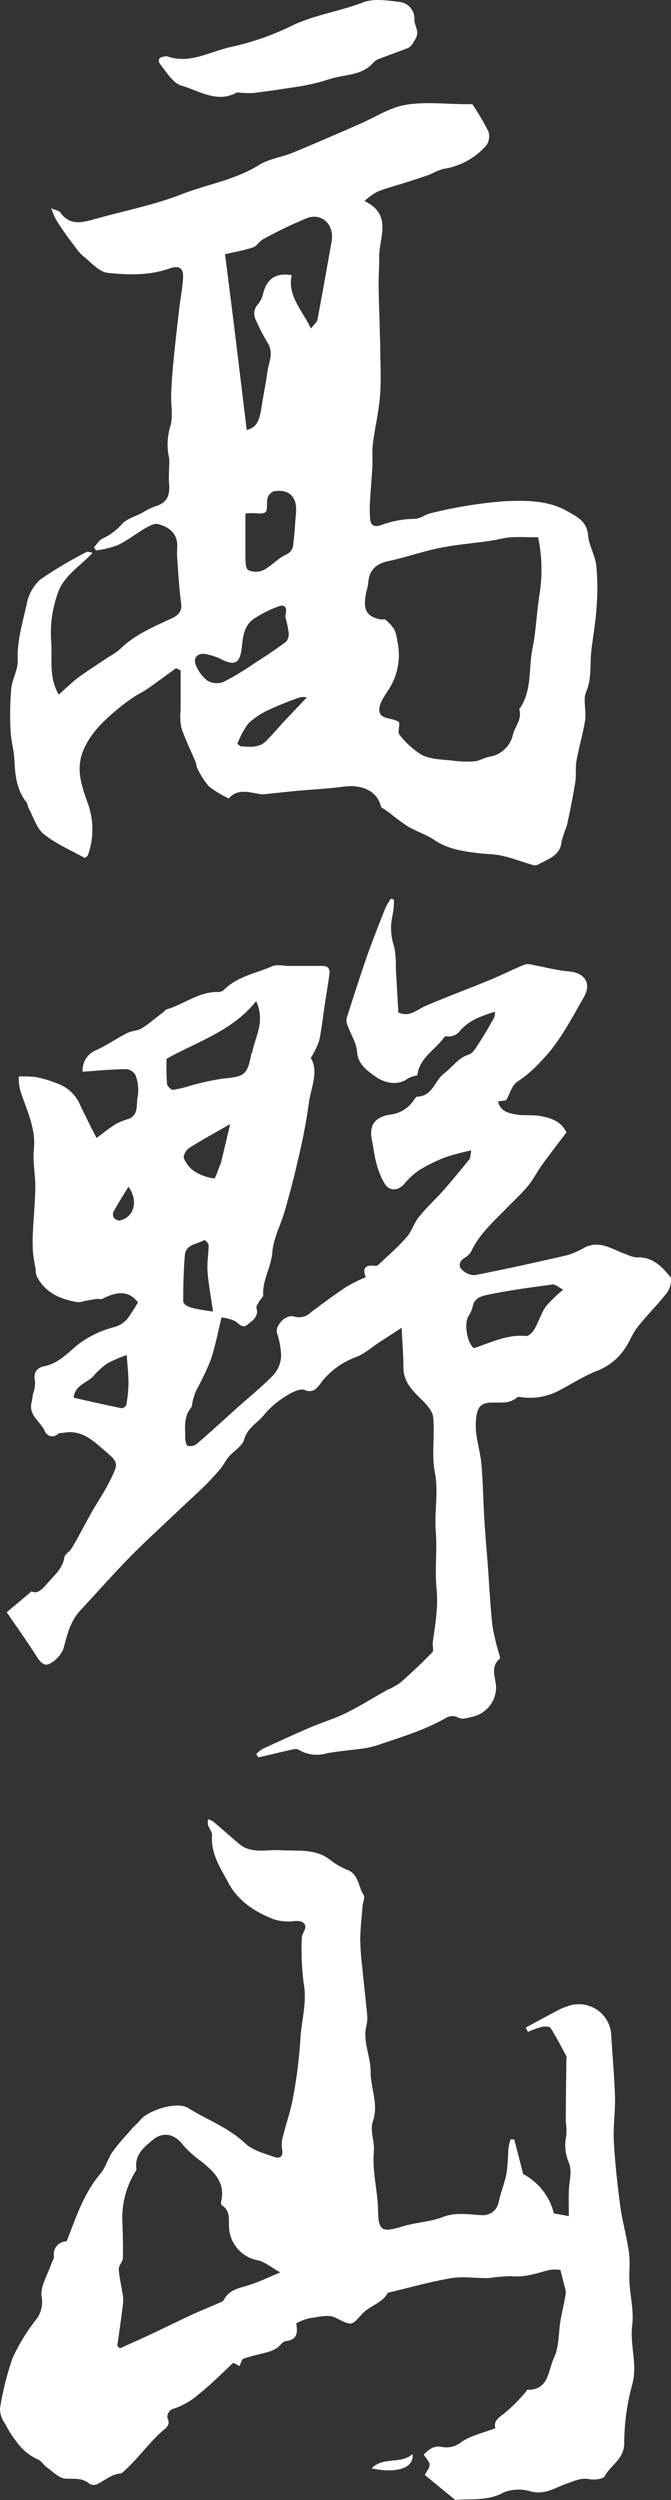 <svg xmlns="http://www.w3.org/2000/svg" viewBox="0 0 119.32 443.92"><rect x="0" y="0" width="119.32" height="443.92" fill="#333333" stroke="none"/><defs><style>.cls-1{fill:#fff;}</style></defs><g id="レイヤー_2" data-name="レイヤー 2"><g id="text"><path class="cls-1" d="M75.55,439.48c.37-.76.89-1.34.85-1.86s-.64-1.1-1.06-1.77c.71-.59,1.56-1.74,3.37-1.33a4.22,4.22,0,0,0,3.39-.93c1.71-1.15,3.88-1.61,6-2.42-.35-1,.26-1.71,1.47-2.54a30.33,30.33,0,0,0,4-4c.08-.07.11-.3.15-.29,3.94.14,3.74-3.5,4.79-5.67.94-1.95.79-4.43,1.17-6.67.28-1.58.67-3.14.92-4.73a4,4,0,0,0-.26-1.47c-.19-.79-.39-1.57-.68-2.73a7,7,0,0,0-2,0c-2.22.59-4.36,1.36-6.74,1.1a32.38,32.38,0,0,0-4,.34c-2.21.05-4.48-.32-6.62,0-3.81.65-7.55,1.72-11.33,2.61-1,1.87-3.26,2.32-4.57,3.75-2,2.22-1.77,2.12-4.81.65-1.24-.61-3.08-.07-4.63.13a9.42,9.42,0,0,0-2.29.91c.24,1.46.35,2.89-1.87,3.15-.54.07-1,.84-1.52,1.19a6.71,6.71,0,0,1-1.66.75c-1.43.4-2.9.68-4.31,1.16-.33.11-.46.81-.72,1.32l-1.11-.58c-2.14,2-4,3.9-6.14,5.58A13,13,0,0,1,31,427.67a1.49,1.49,0,0,0-1.22,1.7c.6,1.18-.25,1.74-.82,2.23-2.45,2.13-4.3,4.82-6.7,7-.26.23-.54.59-.84.61-1.67.14-2.84,1.31-4.26,1.95a1.47,1.47,0,0,1-1.26-.14c-1.3-1.09-2.74-.81-4.26-.9-1.17-.07-2.29-1.29-3.39-2.06-.53-.38-.89-1.09-1.46-1.32a9.14,9.14,0,0,1-3.68-2.94,20.47,20.47,0,0,1-2.22-3.46A4.47,4.47,0,0,1,0,427.68a51.23,51.23,0,0,1,2.27-9.05,35.14,35.14,0,0,1,4-6.57,5,5,0,0,0,1.14-4.15c-.31-1.79,1-3.87,1.68-5.83.16-.48.53-1,.51-1.42A2.26,2.26,0,0,1,11.84,398c1.67-4.2,3-8.47,6-12,.95-1.1,1.32-2.69,2.17-3.9,1.07-1.5,2.35-2.84,3.56-4.24.41-.47.92-.84,1.3-1.33,1.47-1.86,6.61-3.46,8.6-2.21,3.35,2.1,7.15,3.44,10.12,6.26,1.31,1.25,3.36,1.79,5.16,2.42,1.22.43,1.66-.29,1.39-1.5a5.54,5.54,0,0,1,.24-2.37c.55-2.23,1.34-4.41,1.73-6.67a84.37,84.37,0,0,0,1.3-10.26c.16-3.31,1.22-6.53.6-10a46.68,46.68,0,0,1-.34-8.12c0-.95,1.39-2,.06-2.79-.72-.41-1.85,0-2.79-.11a7.55,7.55,0,0,1-2.23-.37c-3.38-1.29-6.4-3.28-8.08-6.46-1.37-2.58-3.18-5.16-2.92-8.4.05-.61-.51-1.25-.72-1.9a3.48,3.48,0,0,1,0-1,3.38,3.38,0,0,1,.93.39c1.54,1.3,3,2.63,4.57,3.94,2.19,1.88,4.88,1,7.33,1.15,3.1.22,6.27-.38,9,1.81a12.1,12.1,0,0,0,3,1.7c2,.84,1.88,3,2.83,4.43.29.44-.13,1.32-.18,2-.15,1.93-.38,3.87-.41,5.8a44.57,44.57,0,0,0,.32,4.75c.3,3,.66,6.05.94,9.08a6.59,6.59,0,0,1-.23,1.86c-.54,2.75.86,5.31.82,8,0,2.93,1.46,5.71.38,8.79-.53,1.54.34,3.51.19,5.25-.32,3.52.67,6.92.74,10.39.07,3.77.63,4.09,4.44,2.93,2.32-.71,4.87-.78,7.12-1.66s4.57-.42,6.89-.32A2.83,2.83,0,0,0,88.68,391c.38-1.73,1.07-3.4,1.41-5.15a41.9,41.9,0,0,0,.3-4.22,12.21,12.21,0,0,1,.4-1.77l.66.06c.49,1.9,1,3.8,1.57,6.11a10.83,10.83,0,0,1,5.47,7l2.66.48c0-1.47-.05-2.87,0-4.26,0-1.11.26-2.21.3-3.32a5.37,5.37,0,0,0-.27-1.87,7.63,7.63,0,0,1-.49-4.72,11.22,11.22,0,0,0-.08-2.64c0-3.63.07-7.25.11-10.88,0-.23.08-.51,0-.7-.9-1.67-1.77-3.37-2.8-5-.19-.3-1.08-.33-1.59-.21a17.58,17.58,0,0,0-2.45.89l-.38-.78c2.09-1.12,4.18-2.25,6.29-3.36a10.37,10.37,0,0,1,1-.36,5.76,5.76,0,0,1,7.9,5.06c.21,3.65.56,7.29.67,10.95.07,2.59-.35,5.21-.21,7.8.21,3.85.62,7.7,1.13,11.52.38,2.79,1.17,5.53,1.56,8.32.24,1.71,0,3.47.08,5.2.14,2.59.82,5.22.5,7.74-.45,3.53,1,6.94,0,10.53a40,40,0,0,0-1.42,10.39c0,2.86-2.41,3.9-3.48,5.89-.29.54-1.88.68-2.79.51-1.49-.27-2.56.34-3.87.77-2.1.69-4,2.19-6.72,1.34a7.38,7.38,0,0,0-4.6.26c-2.87,1.59-5.89,1.07-8.59,1.33Zm-25.75-36c-1.62-.9-2.7-1.83-3.93-2.12a6.27,6.27,0,0,1-5.13-5.6c-.13-1.49.34-3.13-1.28-4.17-.14-.08-.19-.45-.14-.66.81-3.36-1.24-5.29-3.52-7.14a17.66,17.66,0,0,1-3.24-2.9c-1.5-2-3.56-2.45-5.43-.89-1.63,1.35-3.21,2.67-2.88,5.11a.51.51,0,0,1-.08.34,15.61,15.61,0,0,0-2.41,9c.07,2.15.15,4.29.09,6.43,0,.7-.77,1.4-.73,2.07.1,1.56.5,3.1.73,4.66a6.23,6.23,0,0,1,0,1.67c-.3,2.42-.64,4.84-1,7.26l.46.46c1.9-.87,3.82-1.71,5.71-2.6,2.42-1.13,4.8-2.32,7.23-3.44,1.7-.78,3.45-1.48,5.17-2.23a.83.83,0,0,0,.39-.35c1-2,3.14-2.12,4.95-2.78C46.35,405.05,47.83,404.35,49.8,403.52Z"/><path class="cls-1" d="M66.08,438.3c2.11-2.17,5.21-.65,7.27-2.55C73.71,438.25,70.53,439.26,66.08,438.3Z"/><path class="cls-1" d="M40.68,141.78a19.2,19.2,0,0,1-3.52-2.13,14.55,14.55,0,0,1-2.06-3.21c-.19-.34-.17-.79-.33-1.16-.84-2-1.82-4-2.51-6a10.88,10.88,0,0,1-.14-3.24c0-2.33,0-4.66,0-7l-.82-.39c-1.7,1.23-3.38,2.48-5.1,3.68-.74.52-1.58.89-2.33,1.39A35.8,35.8,0,0,0,21,125.84c-2.37,2-4.63,4-6,7-1.59,3.36-.62,6.27.44,9.34a13.65,13.65,0,0,1,.18,9.71c-.05.14-.25.23-.54.46-2.41-1.35-5.07-2.47-7.24-4.2-1.31-1-1.86-3-2.73-4.61-.19-.34-.18-.81-.42-1.11-1.77-2.23-2-4.85-2.14-7.57-.06-1.68-.6-3.35-.66-5A55.36,55.36,0,0,1,2,122.28c.17-1.69,1.22-3.36,1.15-5-.14-3.49.88-6.74,1.6-10a7.82,7.82,0,0,1,2.41-4.38,75.23,75.23,0,0,1,8.32-4.93c.11-.06.33.06,1,.19-2.25,2.38-5,4-6.12,6.93a21.09,21.09,0,0,0-1.25,9c.21,3-.48,6.09,1.33,9.25,1.33-1.16,2.32-2.15,3.43-3,1.75-1.28,3.59-2.44,5.39-3.65a13.39,13.39,0,0,0,2.1-1.43c2.5-2.49,5.66-3.82,8.79-5.28,1-.47,2.32-1,2.07-2.82-.38-2.73-.52-5.49-.72-8.25-.07-.83.06-1.68,0-2.51-.23-2-1.73-2.88-3.38-3.34-.66-.19-1.62.35-2.33.76-1.67,1-3.18,2.18-4.9,3a17.57,17.57,0,0,1-3.83.92l-.34-.57c.51-.53.92-1.29,1.55-1.56A10.33,10.33,0,0,0,21.74,93c.86-.9,2.27-1.28,3.45-1.89a14,14,0,0,1,2.32-1.16c2.08-.62,2.77-1.72,2.55-4.2-.07-.9,0-1.8,0-2.7a8.14,8.14,0,0,0,0-1.78,11,11,0,0,1,.26-5.68c.48-1.72.06-3.68.12-5.53s.2-3.78.38-5.65c.31-3.21.68-6.41,1.05-9.6.21-1.8.57-3.59.68-5.4s-.66-2.35-2.4-1.74c-3.6,1.27-7.38,1.16-11,.78-1.55-.17-3-1.91-4.38-3a8.18,8.18,0,0,1-1.39-1.59c-.69-.89-1.36-1.79-2-2.71-.51-.73-1-1.47-1.47-2.24A18.25,18.25,0,0,1,9.12,37c.82.35,1.39.41,1.6.72,1.52,2.18,3.5,1.92,5.67,1.31,5.27-1.5,10.72-2.53,15.81-4.5C36.76,32.74,41.7,32,46,29.33c1.75-1.11,4-1.38,6-2.19C56,25.49,60,23.75,64,22c2.7-1.16,5.3-2.91,8.11-3.38,3.49-.59,7.16-.13,10.75-.12H84a46.49,46.49,0,0,1,2.84,4.82,2.83,2.83,0,0,1-.34,2.48A12.67,12.67,0,0,1,78.78,30a15.66,15.66,0,0,0-2.36,1c-1.5.53-3,1-4.54,1.49s-3.24.93-4.79,1.55a12.31,12.31,0,0,0-2.28,1.66c5.09,2.43,2.54,6.52,2.63,10,0,1.59-.12,3.19-.11,4.78,0,2.55.13,5.09.19,7.63,0,1.2.09,2.4.1,3.61,0,2.87.18,5.76-.05,8.61s-.91,5.63-1.26,8.45c-.19,1.47,0,3-.12,4.46-.09,1.77-.28,3.53-.36,5.3a22.59,22.59,0,0,0,0,3.77c.19,1.5,1.55,1.12,2.24.82a17.87,17.87,0,0,1,5.81-1c.94-.09,1.79-.8,2.73-1A78.24,78.24,0,0,1,89.81,89c3.82-.17,7.78-.15,11.17,1.83,1.45.84,3.37,1.69,3.57,4.1.15,1.87,1.27,3.65,1.48,5.52a41.39,41.39,0,0,1,.06,7.3c-.16,2.57-.61,5.11-.92,7.66s.1,5-.94,7.44c-.6,1.43.06,3.35-.18,5-.37,2.44-1.11,4.82-1.54,7.25-.23,1.27,0,2.62-.23,3.89-.41,2.57-.94,5.13-1.49,7.67a23.44,23.44,0,0,0-.93,2.75c-.23,2.61-2.44,3.1-4.16,4.11a1.48,1.48,0,0,1-1,.06c-1.82-.53-3.6-1.21-5.44-1.63-1.41-.31-2.89-.29-4.33-.47-2.7-.33-5.35-.74-7.72-2.33-1.45-1-3.17-1.51-4.68-2.4a38.59,38.59,0,0,1-3.28-2.43c-.38-.28-.78-.53-1.48-1-.57-2.67-3.13-4.12-6.77-3.63-2.68.36-5.38.48-8.08.73-1.92.18-3.84.4-5.76.59a3,3,0,0,1-.84,0C44.25,140.67,42.19,140,40.68,141.78ZM71,128.42c0,.78-.26,1.63,0,2a15.24,15.24,0,0,0,4,3.63c1.58.78,3.56.81,5.38,1a19.67,19.67,0,0,0,4,.14c.89-.08,1.72-.65,2.62-.81a5.08,5.08,0,0,0,4.21-3.94c.39-1.49,1.67-2.76,1.12-4.5,2.34-3.25,1.63-7.19,2.36-10.8.64-3.13.73-6.38,1.24-9.54a28,28,0,0,0-.24-10.2c-1.71,0-3.27-.08-4.81,0-1.26.09-2.5.46-3.76.64-3,.43-6.06.67-9,1.27s-6,1.68-9,2.31c-2.25.47-3.5,1.61-3.64,3.9a9.15,9.15,0,0,1-.29,1.36c-.76,3.35-.11,4.63,2.62,5.13.23,0,.56-.08.69,0a7.68,7.68,0,0,1,1.6,1.73,7.45,7.45,0,0,1,.57,2.18,11.26,11.26,0,0,1-1.29,8.08c-.74,1.28-1.89,2.61-1.93,3.94-.06,2,2.41,1.36,3.5,2.32C71,128.4,71.09,128.5,71,128.42ZM43.87,76.35c1.8-.43,2.3-1.69,2.67-4.25.29-2,.75-4,1-6,.22-1.67,1.13-3.33.18-5a37.26,37.26,0,0,1-2.21-4.25,2.4,2.4,0,0,1,.29-2.74,4.68,4.68,0,0,0,1-2c.66-2.62,2.25-3.72,5.07-3.25-.79,3.68,1.82,6.12,3.42,9.47.53-.7,1.07-1.09,1.16-1.56.88-4.63,1.69-9.27,2.52-13.9.53-2.92-1.69-5.15-4.38-4.14a76.88,76.88,0,0,0-7.82,3.76c-.66.34-1.09,1.21-1.76,1.43-1.56.53-3.2.81-5,1.22C41.37,55.59,42.61,65.93,43.87,76.35Zm-.23,14.84c0,2.68,0,5.25,0,7.81,0,.79.07,2,.51,2.24a3.42,3.42,0,0,0,2.7,0c1.43-.75,2.57-2.09,4-2.75a2.1,2.1,0,0,0,1.31-2c.24-1.74.3-3.51.47-5.27.28-2.91-1.09-4.39-3.88-4a1.84,1.84,0,0,0-1.15,1.13c-.26.86.07,2.23-.43,2.61s-1.83.13-2.78.15C44.26,91.12,44.08,91.15,43.64,91.19Zm7.08,18.22c.34-1.19.19-2.18-1.06-1.77a19.45,19.45,0,0,0-4.54,2.26c-1.75,1.18-1.93,3.24-2.13,5.11-.29,2.67-1.19,3.27-3.5,2.12a10.62,10.62,0,0,0-3-1c-1.24-.2-2.13.59-1.74,1.75a6.44,6.44,0,0,0,2.16,3,3.31,3.31,0,0,0,2.85.2,45.51,45.51,0,0,0,5.34-3.21c2-1.26,3.91-2.53,5.77-3.92a2.12,2.12,0,0,0,.45-1.68A23.37,23.37,0,0,0,50.72,109.41Zm-8.51,22.66.58.46c1.61.06,3.27.36,4.58-1,1-1,1.85-2,2.79-3.05,1.42-1.52,2.86-3,4.41-4.66a3.55,3.55,0,0,0-1.22,0,55,55,0,0,0-5.29,2.11,13.61,13.61,0,0,0-3.86,2.49A15,15,0,0,0,42.21,132.07Z"/><path class="cls-1" d="M29.73,10c3.81,1.38,7.32-.67,10.93-1.57A48.17,48.17,0,0,0,51.28,4.87C55.54,2.67,60.23,2.1,64.61.41,66.47-.31,68.86.1,71,.33a3,3,0,0,1,2.69,3.2c0,1.11,1,2,.17,3.42-.41.69-.68,1.32-1.4,1.61-1.6.63-3.22,1.19-4.82,1.81a3,3,0,0,0-1.2.69c-1.58,1.87-3.78,2.13-6,2.53-1.36.25-2.67.75-4,1.09q-1.58.4-3.18.66c-2.65.41-5.31.81-8,1.15a14.45,14.45,0,0,1-2.18,0c-.36,0-.78-.16-1.06,0-3.52,1.83-6.61-.38-9.72-1.27-1.49-.42-2.63-2.32-3.73-3.71C27.77,10.45,28.54,10,29.73,10Z"/><path class="cls-1" d="M45.57,311.45a6.19,6.19,0,0,1,1.15-.92c2.78-1.28,5.56-2.55,8.37-3.76,2.12-.9,4.35-1.57,6.42-2.58,2.51-1.24,4.9-2.74,7.35-4.11a13.06,13.06,0,0,0,2.27-1.25c2-1.74,3.91-3.55,5.75-5.44.31-.31,0-1.16.08-1.74.43-3.17,1-6.28.67-9.56s.13-6.83-.14-10.23S78,265,77.34,261.5c-.62-3.18,0-6.57-.31-9.84-.1-1.11-1.18-2.27-2.06-3.14-1.64-1.62-3.23-3.14-3.23-5.69,0-2.18-.19-4.36-.32-7.06l-3.55,2.3c-1.6,1-3.09,2.42-4.84,3a14.08,14.08,0,0,0-5.26,3.62c-.5.48-.81,1.16-1.33,1.63a1.77,1.77,0,0,1-2.23.5c-.87-.35-2.4.46-3.41,1.11A15.57,15.57,0,0,0,47,251.18c-1.17,1.48-3,2.31-3.59,4.44-.32,1.19-1.85,2-2.77,3.1-.54.63-.89,1.42-1.42,2.06-.85,1-1.74,2-2.68,2.92-1.86,1.81-3.79,3.55-5.67,5.34-2.73,2.59-5.52,5.13-8.15,7.82-2.89,3-5.62,6.07-8.44,9.1-1.79,1.93-2.35,4.35-3,6.8a5.32,5.32,0,0,1-2.43,2.65c-.86.51-1.64-.19-2.24-1.13-1.74-2.76-3.65-5.42-5.41-8l4.42-3.71c.86.49,1.74-.14,2.66-1.26,1.23-1.48,2.82-2.64,3.16-4.76.1-.61,1-1.05,1.34-1.67,1.19-2,2.27-4.14,3.43-6.19s2.39-3.82,3.38-5.83c1.51-3.05,1.51-3.17-1-5.29-2-1.74-4.07-3.72-7.17-3.17-.39.07-.9,0-1.15.26a1.43,1.43,0,0,1-2.24-.4c-.71-1.8-3-2.88-2.42-5.23.12-.49.16-1,.26-1.51a6,6,0,0,0,.37-2.19c-.36-1.52.24-2.44,1.58-2.71,2.65-.55,4.26-2.44,6.21-4a18.23,18.23,0,0,1,6.38-3,4.61,4.61,0,0,0,2.64-2c.51-.72.95-1.49,1.49-2.35-1.65-2.21-3.9-1.93-6.32-.64-.25.13-.62,0-.93,0-.78.11-1.55.26-2.33.4a4,4,0,0,1-1.19.2c-3.07-.54-5.79-1.69-7.27-4.68a5,5,0,0,1-.18-1.36,28.54,28.54,0,0,1-.46-2.87,31.92,31.92,0,0,1,0-3.66c.13-2.66.39-5.31.42-8,0-2.18-.48-4.39-.26-6.53.42-3.9-1.38-7.16-2.46-10.64a10.53,10.53,0,0,1-.22-2.33,19.11,19.11,0,0,1,3,.09,17.5,17.5,0,0,1,3.44,1A7,7,0,0,1,14,195.69c1,2.1,2,4.15,3.17,6.38,1.32-1,2.41-1.85,3.6-2.59a17.69,17.69,0,0,1,2.21-.84c1.75-.78,1.19-2.58,1.51-3.91a7.64,7.64,0,0,0-.32-3.65,2.14,2.14,0,0,0-1.57-1.23c-2.59,0-5.19.27-7.9.45a3.83,3.83,0,0,1,2.46-3.85c1.88-.86,3.59-2.08,5.43-3,.81-.42,1.86-.39,2.62-.86,1.4-.88,2.67-2,4-3,.14-.1.24-.31.39-.36,3.05-.83,5.61-3.08,9-3.08a1.73,1.73,0,0,0,1.13-.3c2.39-2.45,5.73-3,8.67-4.27.85-.38,2-.06,3-.06,2,0,4,0,5.93,0,1.08,0,1.37.58,1.24,1.48-.23,1.73-.52,3.46-.79,5.19-.33,2.18-.56,4.37-1,6.52a15.89,15.89,0,0,1-1.52,3.16c1.49,2.45,0,5.3-.36,8.12a101.68,101.68,0,0,1-2,10.32c-.66,2.94-1.44,5.85-2.27,8.75-.7,2.43-2,4.78-2.2,7.24-.19,2.68-1.78,5-1.63,7.66,0,.37-.5.74-.72,1.14s-.56.83-.47,1.15c.45,1.58-.77,2.28-1.65,3s-1.5-.27-2.24-.71a8.37,8.37,0,0,0-2.33-.61c-.67,2.75-1.15,5.32-2,7.77a51.43,51.43,0,0,1-2.5,5.19,12.26,12.26,0,0,0-.6,1.8c-.13.44-.09,1-.35,1.32-1.32,1.62-1,3.53-1,5.37,0,.47.2,1.31.45,1.37a2.09,2.09,0,0,0,1.61-.37c2.47-2.12,4.86-4.33,7.29-6.5,2.15-1.92,4.41-3.73,6.4-5.8a5.42,5.42,0,0,0,1.3-3.29,13.63,13.63,0,0,0-.74-4.09c-.35-1.31,1.54-3.36,3-2.94a3,3,0,0,0,3-.7c2.08-1.59,4.2-3.13,6.37-4.58a28.84,28.84,0,0,1,3.43-1.7c-.56-1.3-.36-2.31,1.67-2a.67.67,0,0,0,.5-.14c1.69-1.6,3.48-3.12,5-4.86,1-1.08,1.38-2.6,2.29-3.72,1.28-1.59,2.82-3,4.18-4.5,1.64-1.85,3.21-3.76,4.76-5.69.25-.3.19-.84.35-1.6a42.43,42.43,0,0,0-4.59,1.22,28.13,28.13,0,0,0-4.61,2.26,12.4,12.4,0,0,0-2.68,2.44c-1.08,1.25-2.61,1.42-3.51,0a13.8,13.8,0,0,1-1.49-3.7c-.37-1.29-.49-2.64-.77-4-.57-2.62.45-4.12,3.16-4.56a5.8,5.8,0,0,0,4.2-2.47c.2-.3.49-.73.75-.74,2.66-.09,3-2.78,4.66-4.06s2.51-2.8,4.49-3.42c.72-.23,1.26-1.27,1.75-2,1-1.49,1.84-3,2.73-4.59a4.55,4.55,0,0,0,.15-1,25.7,25.7,0,0,0-3.44,1.26,9.39,9.39,0,0,0-2.7,2A2.55,2.55,0,0,1,79.33,184a.4.4,0,0,0-.31.14c-1.6,2.3-4.48,3.69-4.8,6.8a6.06,6.06,0,0,0-1.7.57c-2,1.49-4.5.58-5.75-.34s-3.11-2.07-3.27-4.38c-.11-1.6-1.13-3.14-1.7-4.72a2.19,2.19,0,0,1-.15-1.3c1.25-3.9,2.5-7.81,3.85-11.67,1-2.69,2-5.33,3.1-8a11.31,11.31,0,0,1,.91-1.52l.54.15a13.83,13.83,0,0,1-.25,2.82,10.08,10.08,0,0,0,.31,5.6,19.23,19.23,0,0,1,.28,3.89c.15,2.59.3,5.18.45,7.75,2,.9,3.29-.51,4.85-1.18,3.83-1.63,7.73-3.08,11.57-4.66,2.06-.85,4-1.86,6.11-2.7a3.07,3.07,0,0,1,1.51.12c2.06.37,4.11.93,6.19,1.11,2.89.23,4.2,2.08,2.73,4.63-2.26,3.91-4.32,8-7.54,11.27A22.81,22.81,0,0,1,92,192.08c-.94.59-1.32,2.07-2,3.3l-1.45.19c.45,1.86,2,2.11,3.32,2.34s2.88,0,4.37.29c2,.39,3.57,1,4.49,2.88-1.4,1.85-2.87,3.72-4.26,5.65-.91,1.24-1.59,2.65-2.57,3.83-1.14,1.4-2.5,2.62-3.76,3.92-2.29,2.36-4.81,4.53-6.28,7.59a3,3,0,0,1-1.16,1.23c-.87.51-1.25,1.34-.68,2a3.15,3.15,0,0,0,2.37,1.13c5.53-1.07,11-2.29,16.52-3.56A15.1,15.1,0,0,0,104,221.5c2.77-1.36,5,.47,7.4,1.23a5.56,5.56,0,0,0,1.77.55c2.77-.18,4.49,1.56,6,3.42.4.51,0,2.11-.55,2.82-1.64,2.15-3.6,4-5.28,6.17-.9,1.12-1.38,2.57-2.21,3.76a10.52,10.52,0,0,1-5.05,4c-2.5,1-4.77,2.52-7.18,3.72a11.18,11.18,0,0,1-5.51,1c-.5,0-1.2-.28-1.48,0-1.34,1.12-2.88.85-4.39.88-2.22,0-2.72,1-2.89,3.22-.22,2.79.81,5.32,1,8,.26,3.06.29,6.15.48,9.22.16,2.76.41,5.52.62,8.28.27,3.65.44,7.3.84,10.94a39.28,39.28,0,0,0,1.19,5c.06.27.23.72.13.81-1.85,1.53-.67,3.44-.67,5.18A5.41,5.41,0,0,1,84,304.85c-1,.2-1.79.6-2.81,0a2.27,2.27,0,0,0-1.87.18c-3.76,2.18-7.89,3.39-12,4.79a15.55,15.55,0,0,1-2.87.67c-2.14.31-4.31.44-6.43.86a6.18,6.18,0,0,1-4.73-.55,1.41,1.41,0,0,0-1-.21c-2.13.46-4.25,1-6.38,1.46ZM29.63,188a41.86,41.86,0,0,0,.06,4.4c0,.43.73,1.15,1.07,1.13a21.84,21.84,0,0,0,3-.72,45.55,45.55,0,0,1,5.91-1.29c3.81-.35,4.3-.65,5-4.27,0-.17.16-.32.2-.49.56-2.78,2.32-5.42.68-9C41.37,183.05,35.14,184.92,29.63,188ZM100.16,229c-.88-.44-1.45-1-1.94-.91-3.78.51-7.58,1-11.32,1.78-1.13.23-2.55.53-2.85,2.15a5.54,5.54,0,0,1-.75,1.69c-.79,1.35-.28,4.63.94,5.69,3.05-1,6-2.51,9.37-2.16.44,0,1.12-.7,1.43-1.22.74-1.3,1.17-2.78,2-4A23.81,23.81,0,0,1,100.16,229Zm-87,19.2c2.92.66,5.68,1.29,8.46,1.86a1.06,1.06,0,0,0,.85-.62,24.6,24.6,0,0,0,.38-3.83c0-1.54-.18-3.07-.31-5a24.34,24.34,0,0,0-3.48,1.5,13.27,13.27,0,0,0-2.53,2.33C15.36,245.6,13.31,246,13.11,248.15ZM37.83,232.9c0-.37,0-.64-.09-.91-.29-2.11-.7-4.21-.84-6.33-.1-1.51.19-3,.2-4.57,0-.31-.68-.94-.75-.9-1.28.75-3.31.71-3.48,2.7-.23,2.75-.3,5.52-.28,8.29,0,.36.86.89,1.4,1C35.19,232.53,36.45,232.66,37.83,232.9Zm3.1-33.3c-2.7,1.55-5.07,2.83-7.33,4.27-.51.33-1.08,1.37-.9,1.8A5.25,5.25,0,0,0,34.58,208a9,9,0,0,0,3.5,1.26c.24,0,.71-1.58,1.07-2.43a1.73,1.73,0,0,0,.14-.31C39.81,204.33,40.33,202.15,40.93,199.6Zm-18.1,11.13c-.93,1.53-1.81,2.92-2.62,4.36a1.21,1.21,0,0,0,0,1.08,1.32,1.32,0,0,0,1,.56C23.83,216.26,24.69,213.2,22.83,210.73Z"/></g></g></svg>